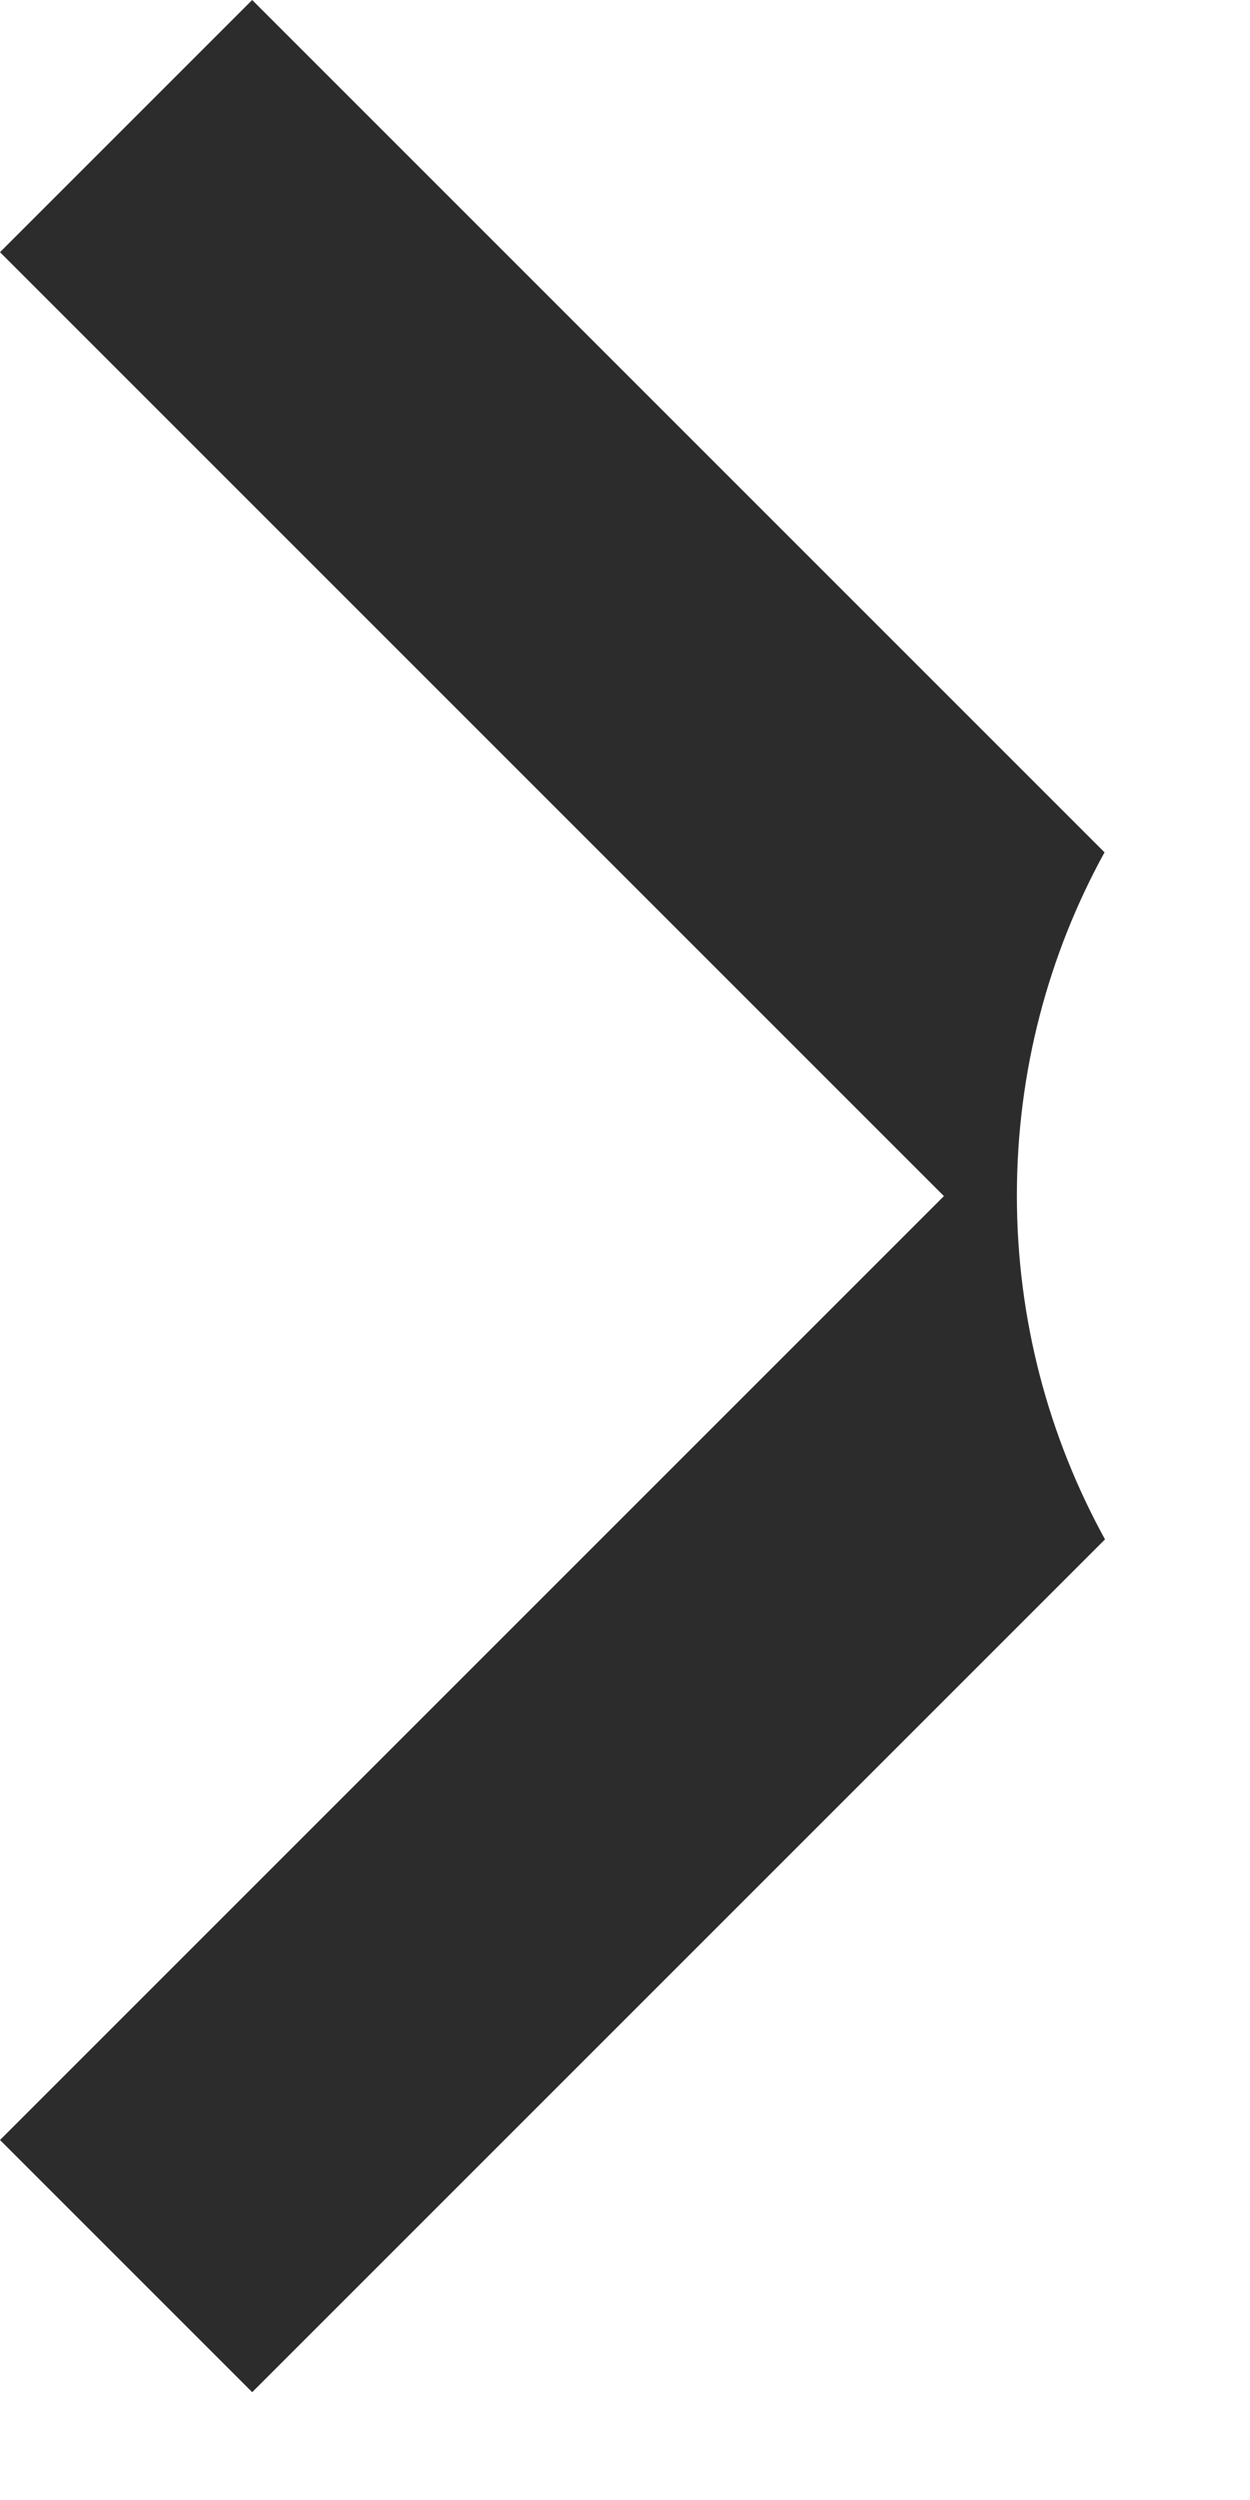 <svg width="8" height="16" viewBox="0 0 8 16" fill="none" xmlns="http://www.w3.org/2000/svg">
<path d="M7.069 5.455C6.711 6.107 6.508 6.855 6.508 7.651C6.508 8.449 6.713 9.199 7.072 9.852L1.614 15.31L0 13.696L6.041 7.655L0 1.614L1.614 0L7.069 5.455Z" fill="#2C2C2C"/>
</svg>
